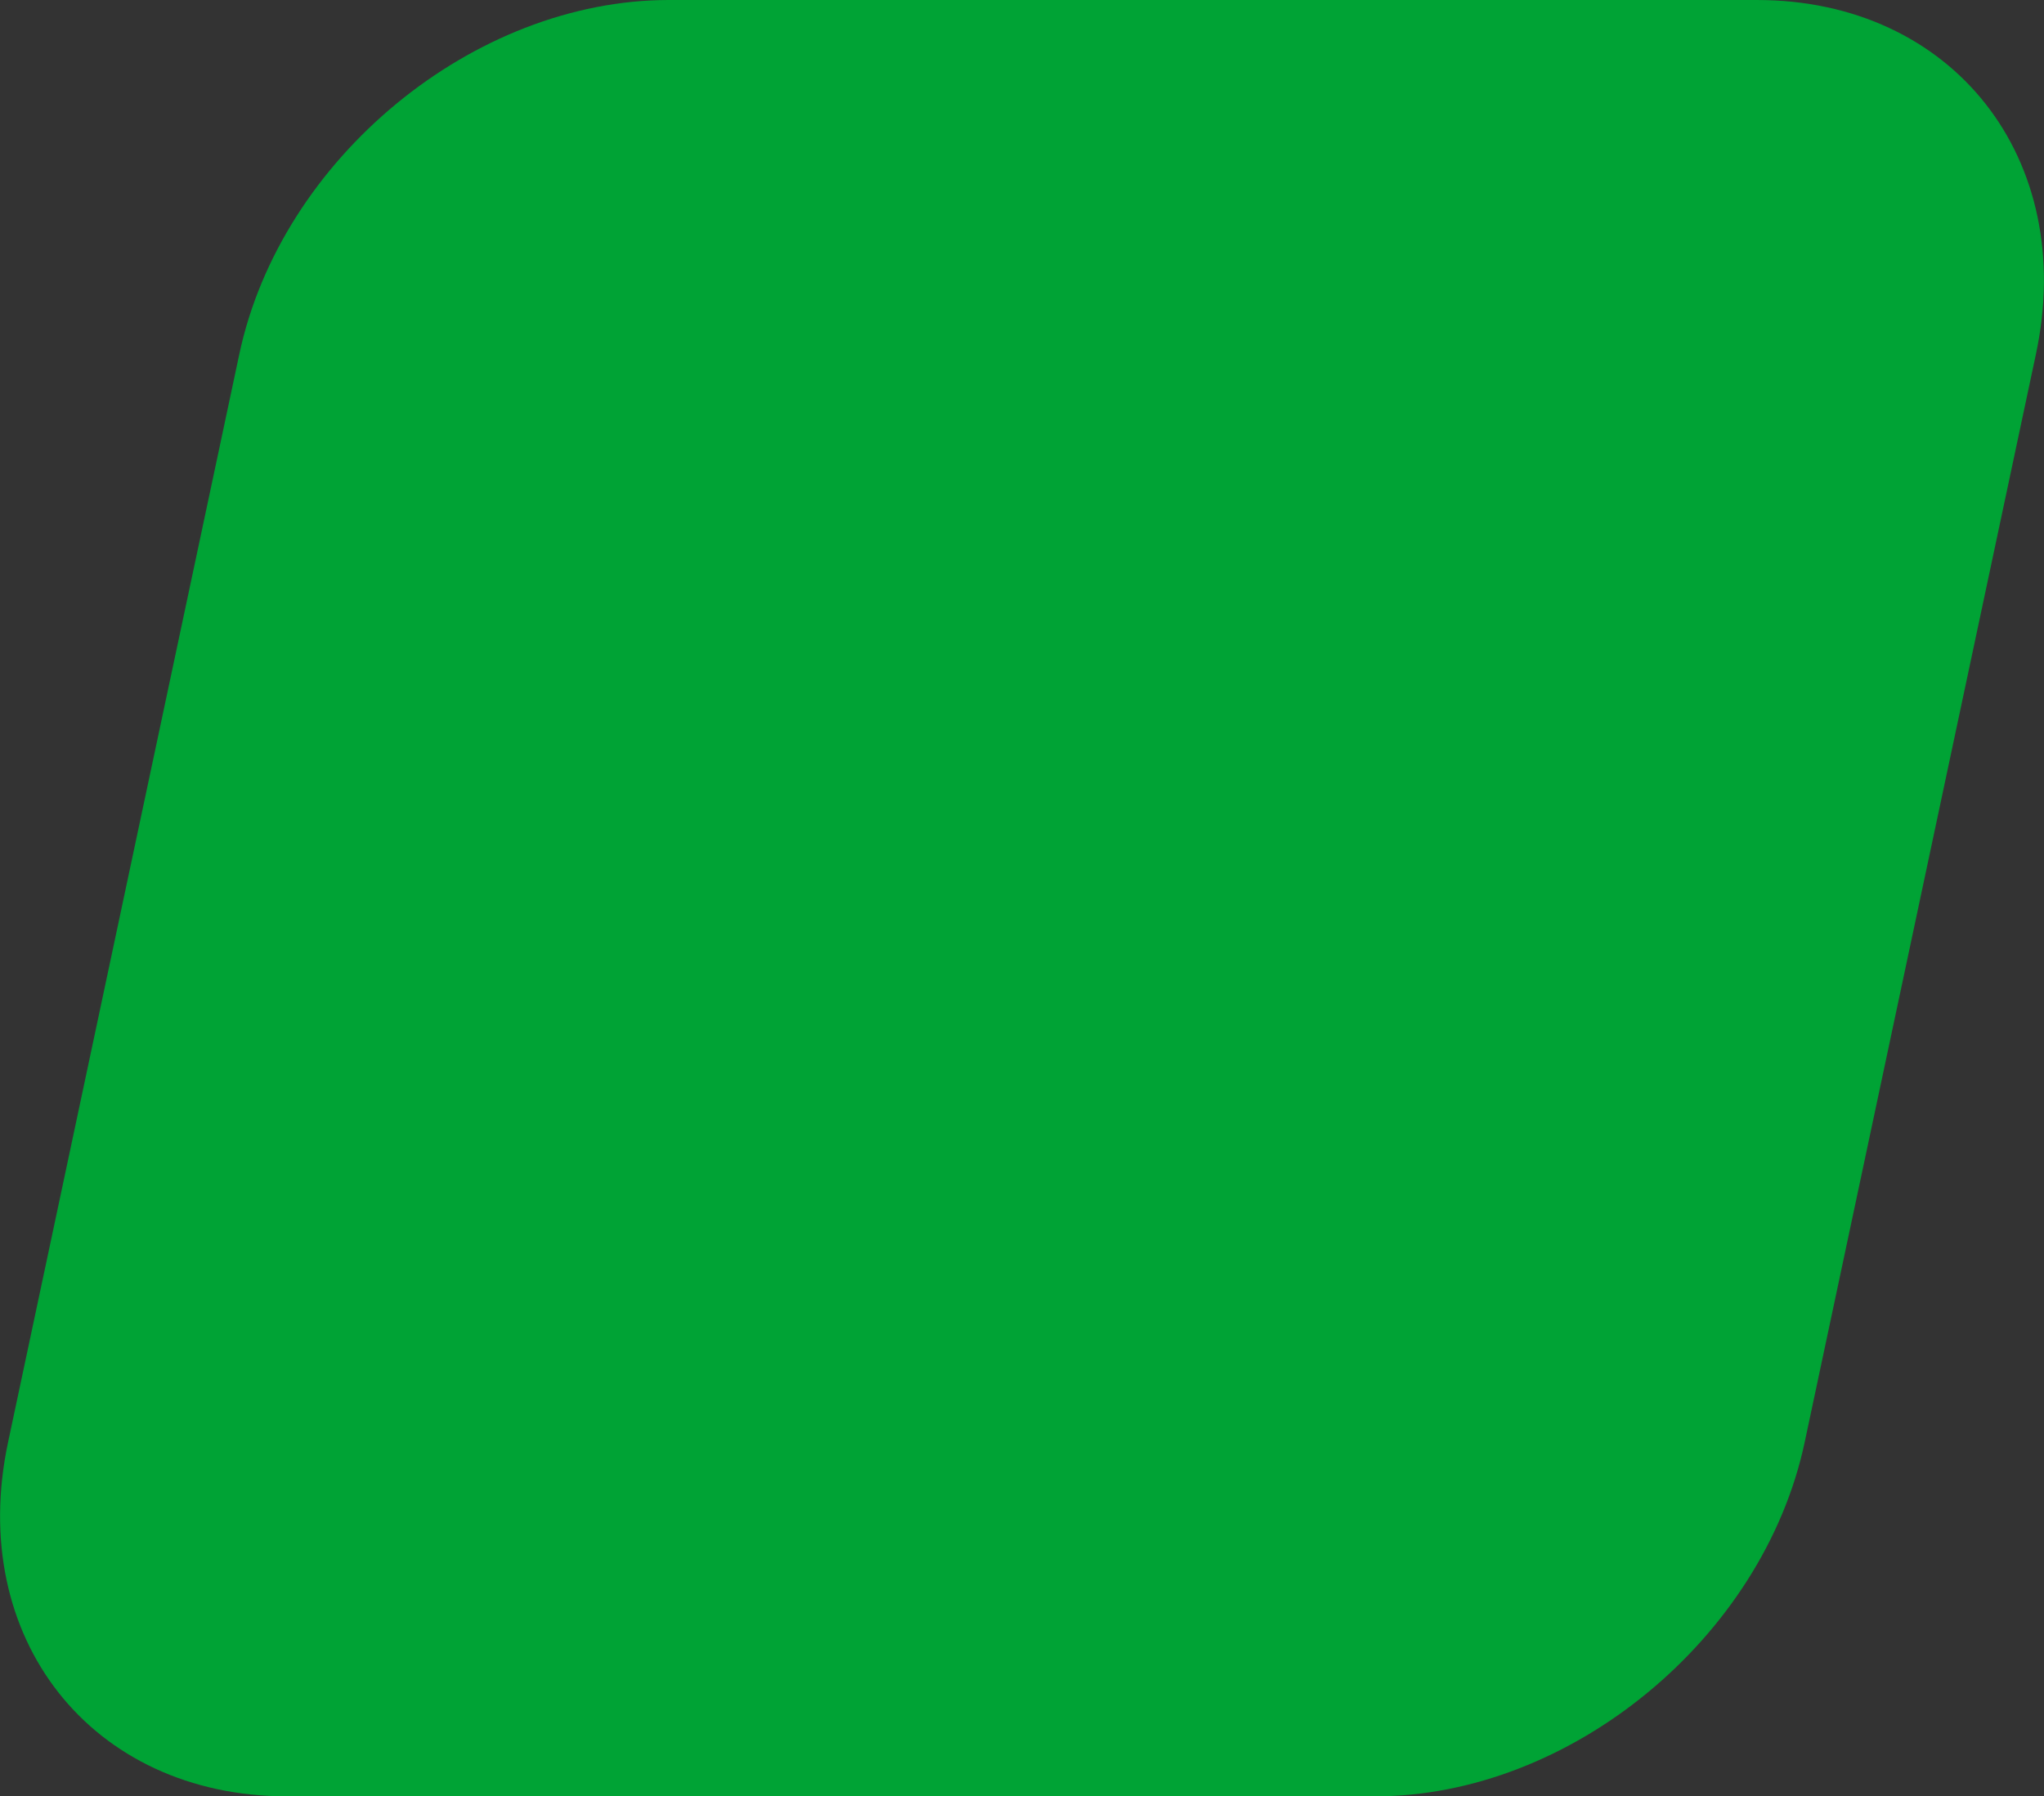 <?xml version="1.0" encoding="UTF-8"?>
<svg id="katman_2" data-name="katman 2" xmlns="http://www.w3.org/2000/svg" width="65.85" height="57.88" xmlns:xlink="http://www.w3.org/1999/xlink" viewBox="0 0 65.85 57.88">
  <rect x="0" y="0" width="65.85" height="57.88" fill="#333333" stroke="none"/>
  <defs>
    <style>
      .cls-1 {
        clip-path: url(#clippath-2);
      }

      .cls-1, .cls-2, .cls-3, .cls-4, .cls-5, .cls-6 {
        fill: none;
      }

      .cls-7 {
        fill: #fff;
      }

      .cls-2 {
        clip-path: url(#clippath-1);
      }

      .cls-2, .cls-4 {
        clip-rule: evenodd;
      }

      .cls-3 {
        clip-path: url(#clippath-3);
      }

      .cls-8 {
        fill: #00a335;
      }

      .cls-6 {
        clip-path: url(#clippath);
      }
    </style>
    <clipPath id="clippath">
      <rect class="cls-5" width="65.85" height="57.88"/>
    </clipPath>
    <clipPath id="clippath-1">
      <polygon class="cls-4" points="11.21 51.18 55.12 51.18 55.12 7.54 11.21 7.54 11.21 51.18 11.21 51.18"/>
    </clipPath>
    <clipPath id="clippath-2">
      <polygon class="cls-2" points="11.21 7.54 55.12 7.54 55.12 51.18 11.21 51.18 11.21 7.54 11.21 7.54"/>
    </clipPath>
    <clipPath id="clippath-3">
      <polygon class="cls-5" points="11.21 51.18 55.12 51.18 55.12 7.54 11.21 7.54 11.21 51.18 11.21 51.18"/>
    </clipPath>
  </defs>
  <g id="KW_HP" data-name="KW HP">
    <g class="cls-6">
      <path class="cls-8" d="m9.24,57.88h35.06c6.3,0,12.5-5.11,13.84-11.41l7.45-35.06c1.34-6.3-2.68-11.41-8.99-11.41H21.55c-6.3,0-12.5,5.11-13.84,11.41L.26,46.47c-1.34,6.3,2.68,11.41,8.99,11.41"/>
    </g>
    <g class="cls-1">
      <g class="cls-3">
        <polygon class="cls-7" points="27.03 47.97 32.01 31.35 24.32 31.35 28.13 11.24 39.5 11.24 34.72 25.96 42.4 25.96 27.03 47.97 27.03 47.97 27.03 47.97"/>
      </g>
    </g>
  </g>
</svg>